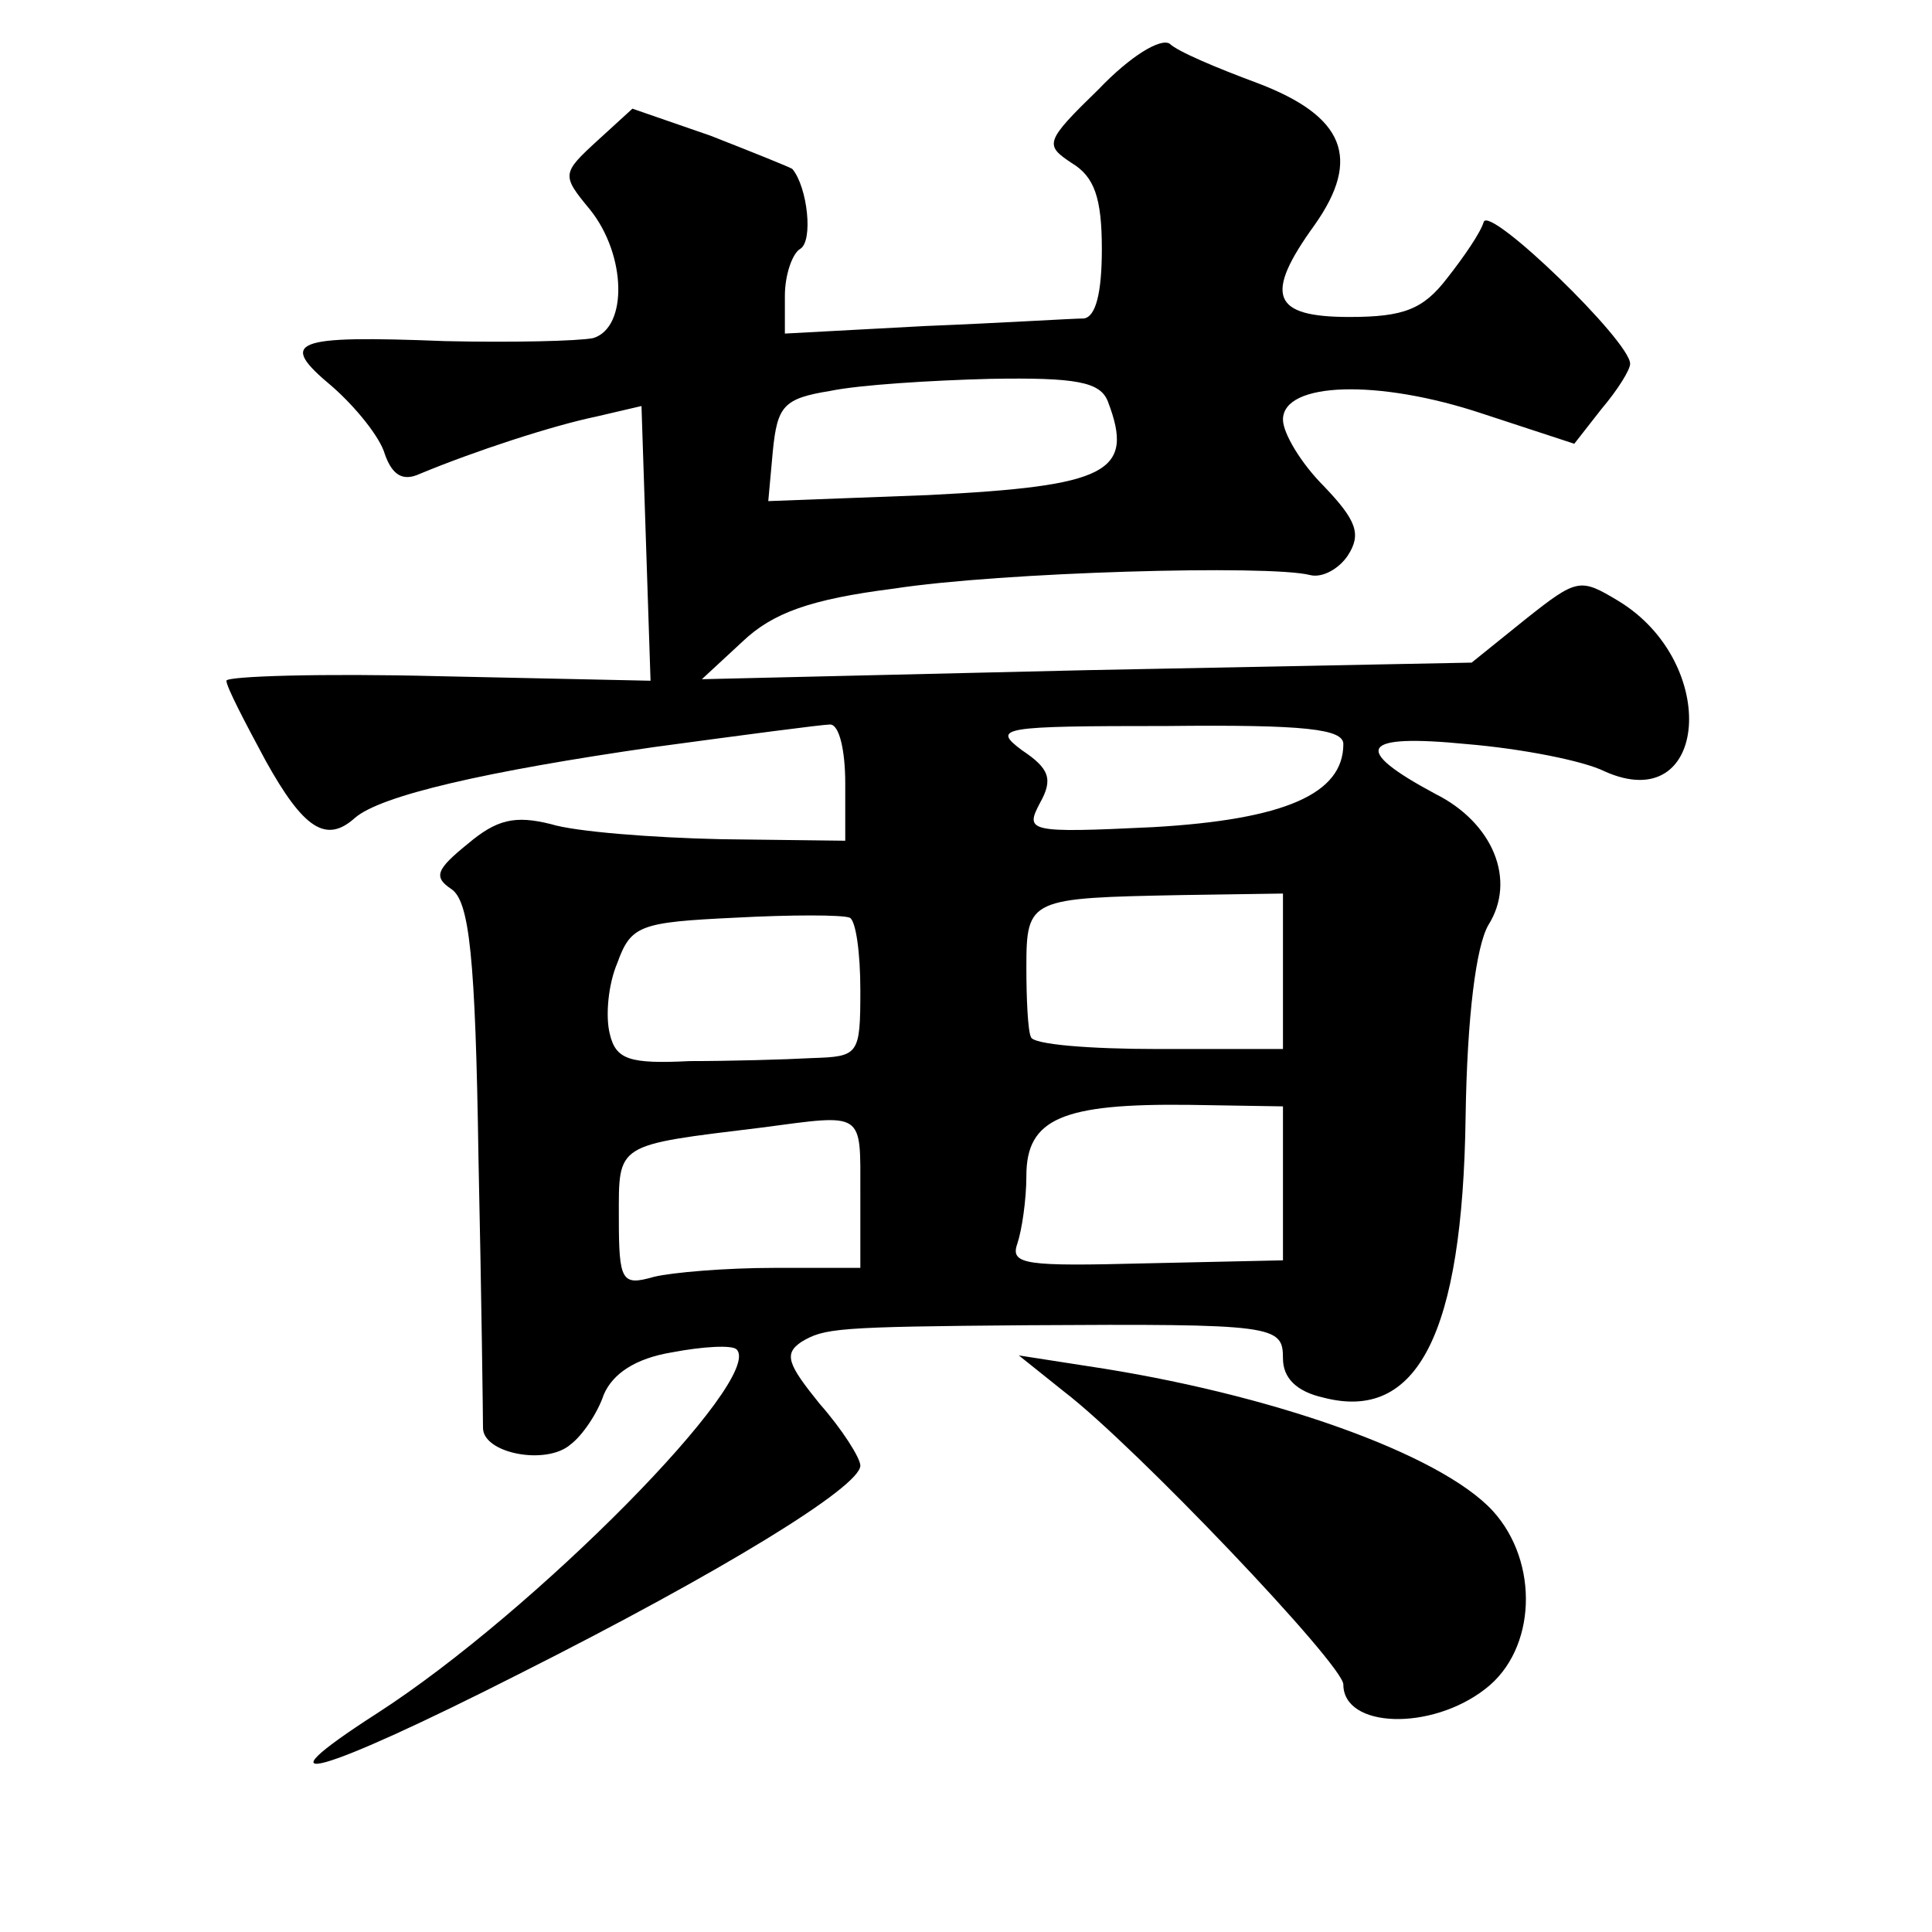 <?xml version="1.0" standalone="no"?>
<!DOCTYPE svg PUBLIC "-//W3C//DTD SVG 20010904//EN"
 "http://www.w3.org/TR/2001/REC-SVG-20010904/DTD/svg10.dtd">
<svg version="1.0" xmlns="http://www.w3.org/2000/svg"
 width="128pt" height="128pt" viewBox="0 0 128 128"
 preserveAspectRatio="xMidYMid meet">
<g transform="translate(0,128) scale(0.1,-0.1)"
fill="#0" stroke="none">
<path d="M728 1221 c-36 -35 -36 -37 -18 -49 15 -9 20 -23 20 -57 0 -29 -4 -45
-12 -46 -7 0 -55 -3 -105 -5 l-93 -5 0 25 c0 14 5 28 10 31 9 5 5 41 -5 53 -1 1
-26 11 -54 22 l-52 18 -23 -21 c-24 -22 -24 -23 -5 -46 24 -30 25 -78 2 -85 -10
-2 -54 -3 -98 -2 -102 4 -111 0 -75 -30 16 -14 32 -34 35 -45 5 -14 12 -18 23 -13
36 15 88 32 117 38 l30 7 3 -91 3 -91 -140 3 c-78 2 -141 0 -141 -3 0 -4 12 -27
26 -53 25 -45 40 -55 59 -38 17 15 87 31 198 47 59 8 112 15 117 15 6 0 10 -17
10 -39 l0 -38 -82 1 c-46 1 -97 5 -113 10 -24 6 -36 3 -55 -13 -21 -17 -23 -22
-11 -30 12 -8 16 -45 18 -178 2 -92 3 -173 3 -179 0 -17 42 -25 58 -11 8 6 18 21
22 33 6 14 21 24 45 28 21 4 40 5 43 2 19 -19 -134 -174 -238 -241 -84 -54 -38
-41 94 26 135 68 226 124 226 138 0 5 -12 24 -27 41 -21 26 -24 33 -12 41 15 9
23 10 149 11 165 1 170 0 170 -22 0 -13 9 -22 27 -26 62 -16 92 42 94 186 1 67
7 113 15 127 19 30 3 68 -35 87 -56 30 -50 40 21 33 36 -3 77 -11 91 -18 69 -31
77 72 9 113 -25 15 -27 15 -61 -12 l-36 -29 -255 -5 -255 -6 27 25 c20 19 45 28
100 35 71 11 249 16 276 9 8 -2 19 4 25 13 9 14 6 23 -16 46 -15 15 -27 35 -27
44 0 25 63 27 132 4 l61 -20 18 23 c11 13 19 26 19 30 0 15 -93 105 -97 94 -2 -7
-13 -23 -24 -37 -16 -21 -29 -26 -65 -26 -51 0 -57 14 -23 61 31 44 20 72 -38 94
-27 10 -53 21 -58 26 -6 4 -26 -8 -47 -30z m6 -207 c18 -47 0 -56 -119 -62 l-106
-4 3 33 c3 30 7 35 38 40 19 4 67 7 106 8 57 1 73 -2 78 -15z m156 -227 c0 -33
-39 -50 -126 -55 -83 -4 -85 -3 -75 16 9 16 6 23 -12 35 -20 15 -14 16 96 16 92
1 117 -2 117 -12z m-40 -150 l0 -52 -83 0 c-45 0 -83 3 -84 8 -2 4 -3 25 -3 46
0 46 2 46 103 48 l67 1 0 -51z m-280 -13 c0 -43 -1 -44 -32 -45 -18 -1 -55 -2 -81
-2 -40 -2 -49 1 -53 18 -3 12 -1 33 5 47 9 25 15 27 78 30 37 2 71 2 76 0 4 -2
7 -23 7 -48z m280 -128 l0 -51 -91 -2 c-79 -2 -90 -1 -85 13 3 9 6 29 6 45 0 38
24 48 108 47 l62 -1 0 -51z m-280 -6 l0 -50 -57 0 c-32 0 -68 -3 -80 -6 -21 -6
-23 -3 -23 39 0 50 -3 48 95 60 68 9 65 11 65 -43z M705 358 c47 -36 185 -181 185
-194 0 -29 58 -31 94 -3 34 26 36 84 5 118 -35 38 -148 78 -269 96 l-45 7 30 -24z"/>
</g>
</svg>
